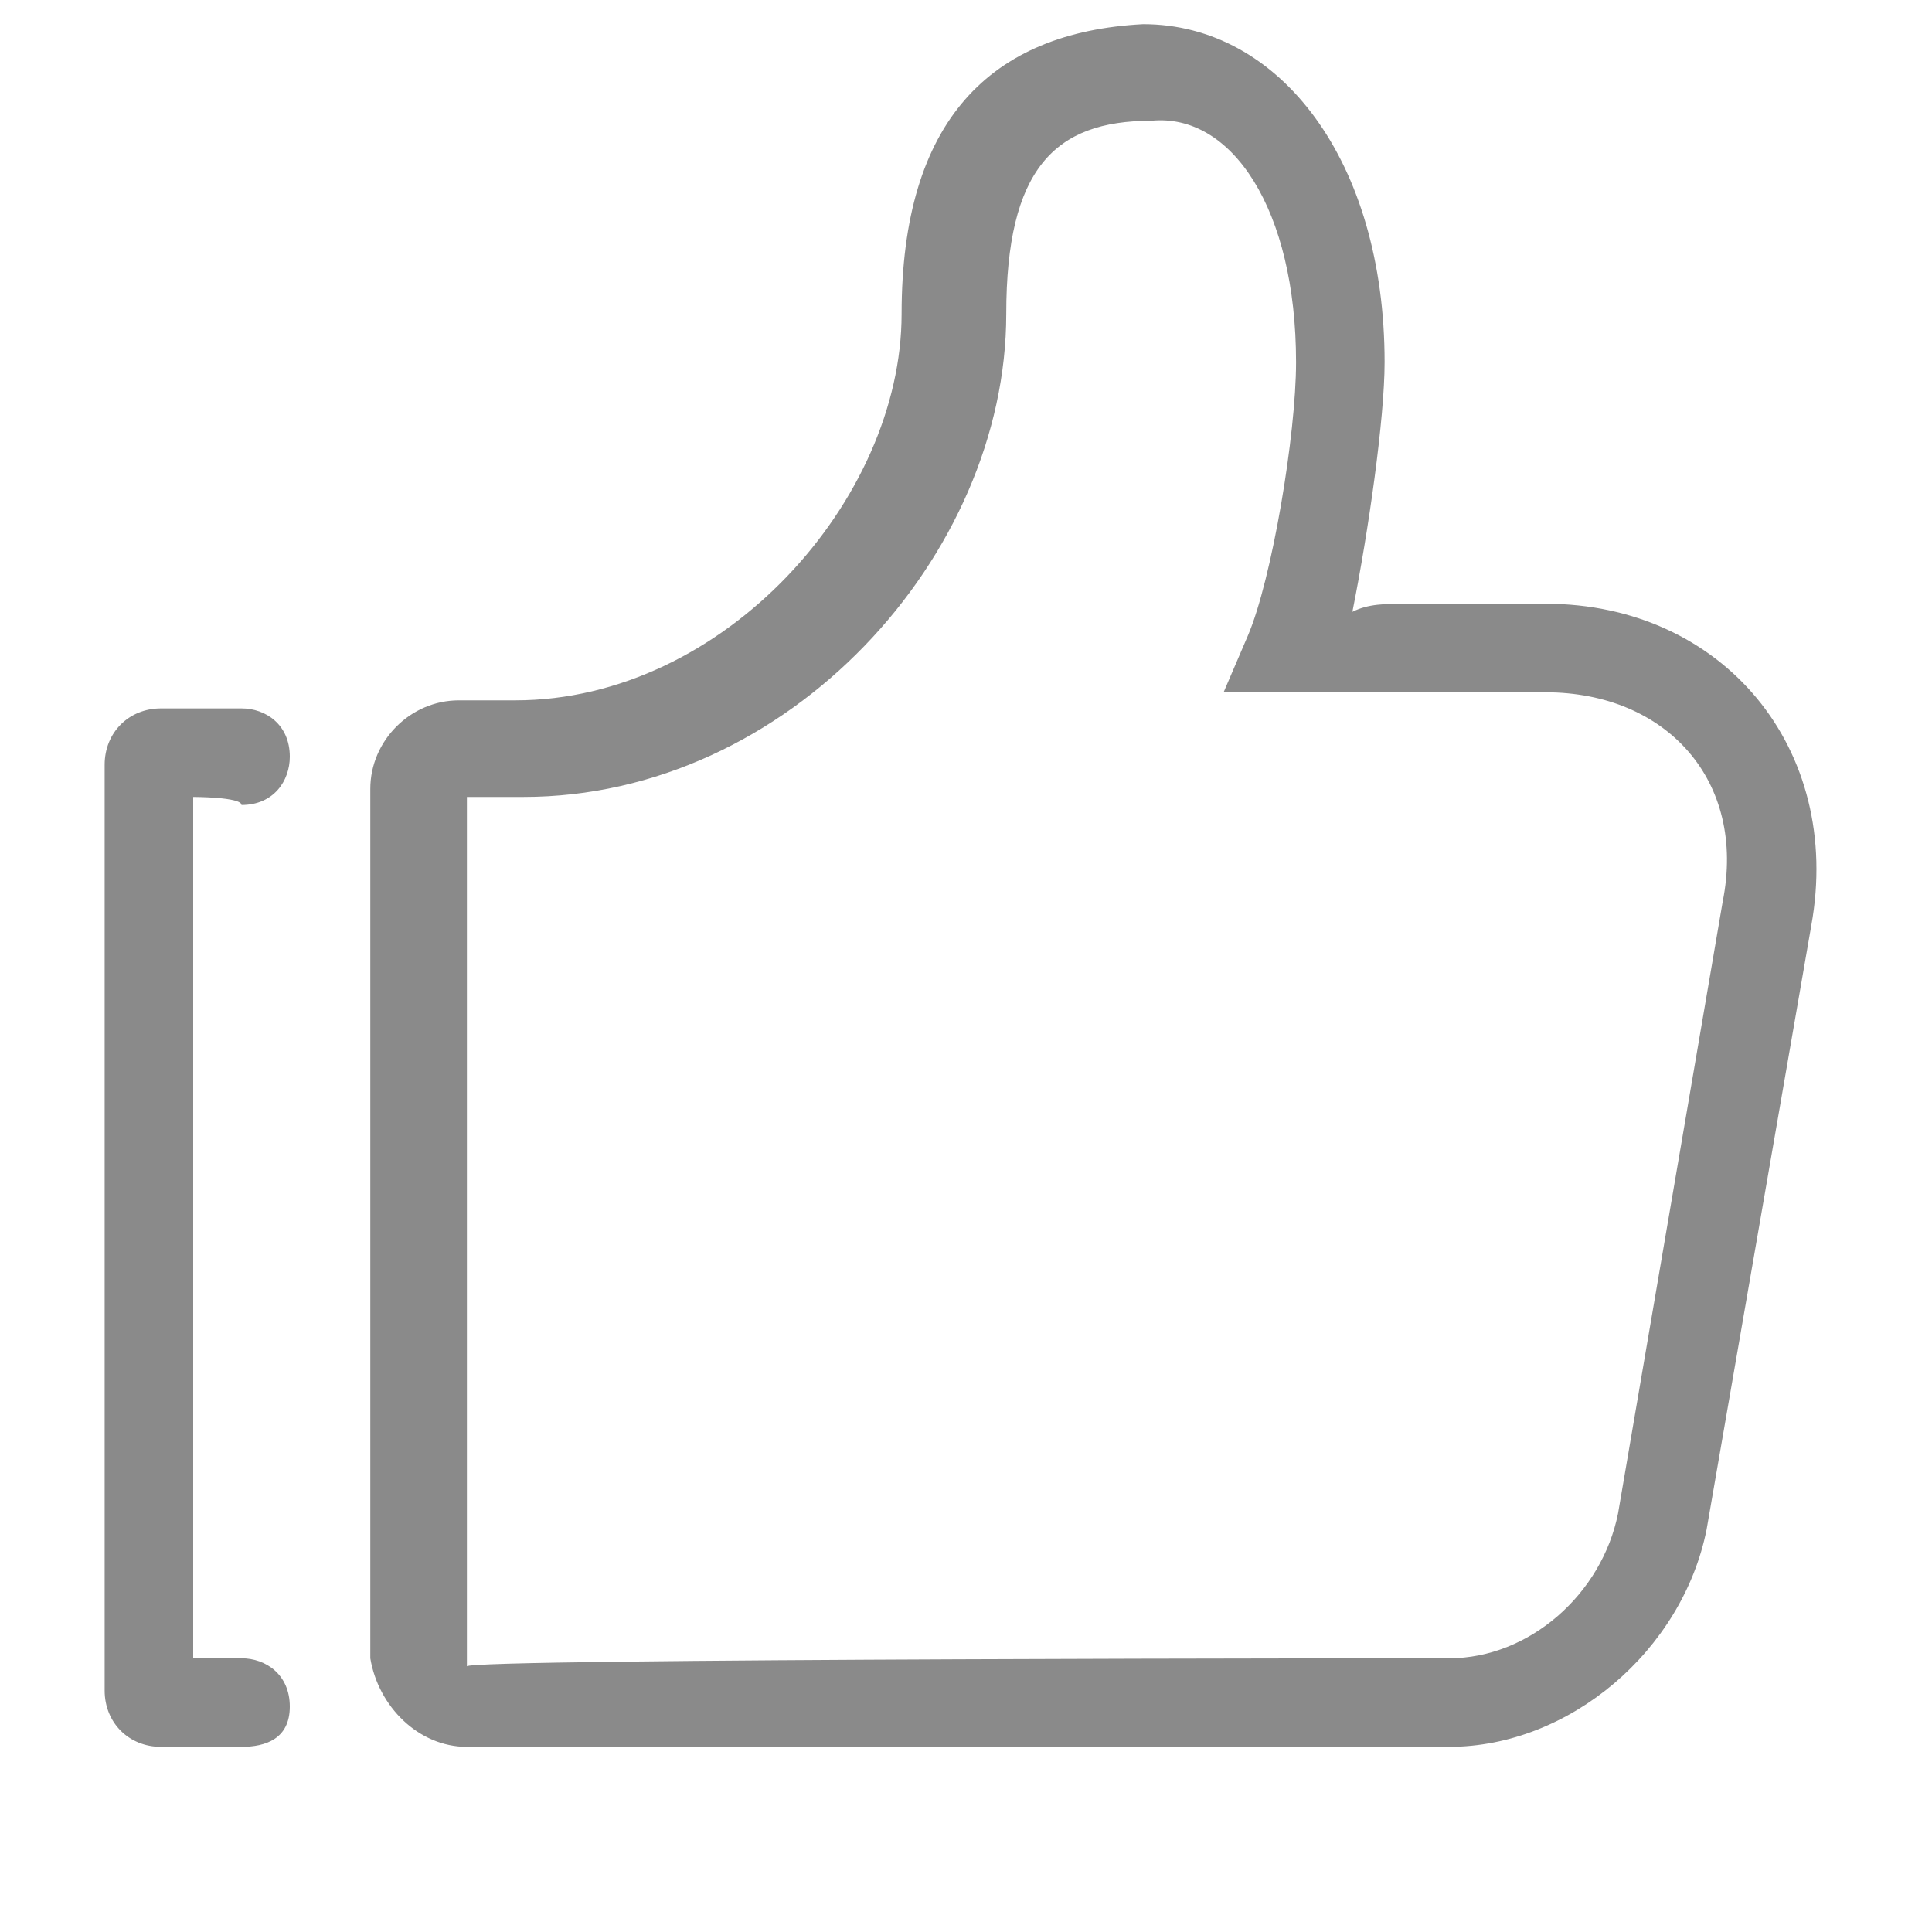 <?xml version="1.0" encoding="utf-8"?>
<!-- Generator: Adobe Illustrator 22.1.0, SVG Export Plug-In . SVG Version: 6.00 Build 0)  -->
<svg version="1.1" id="图层_1" xmlns="http://www.w3.org/2000/svg" xmlns:xlink="http://www.w3.org/1999/xlink" x="0px" y="0px"
	 viewBox="0 0 24 24" style="enable-background:new 0 0 24 24;" xml:space="preserve" width="24" height="24">
<style type="text/css">
	.st0{fill:#8A8A8A;}
</style>
<path class="st0" d="M18,20.6c1,0,1.9-0.8,2.1-1.8l1.3-7.6c0.3-1.5-0.7-2.6-2.2-2.6h-0.3c-0.5,0-0.9,0-1.4,0c-0.5,0-1,0-1.5,0h-0.8
	l0.3-0.7c0.3-0.7,0.6-2.5,0.6-3.4c0-1.9-0.8-3.1-1.8-3c-1.2,0-1.8,0.6-1.8,2.4c0,3-2.7,6-6,6c-0.2,0-0.4,0-0.6,0H5.8v10.8
	C5.8,20.6,18,20.6,18,20.6z M17.5,7.5c0.5,0,0.9,0,1.4,0h0.3c2.2,0,3.7,1.8,3.3,4L21.2,19c-0.3,1.5-1.7,2.7-3.2,2.7H5.8
	c-0.6,0-1.1-0.5-1.2-1.1V9.8c0-0.6,0.5-1.1,1.1-1.1h0.1c0.1,0,0.3,0,0.6,0c2.6,0,4.8-2.5,4.8-4.8c0-2.4,1.1-3.5,3-3.6
	c1.7,0,3,1.7,3,4.2c0,0.7-0.2,2.1-0.4,3.1C17,7.5,17.2,7.5,17.5,7.5L17.5,7.5z M2.4,9.9v10.7H3c0.3,0,0.6,0.2,0.6,0.6
	S3.3,21.7,3,21.7H2c-0.4,0-0.7-0.3-0.7-0.7l0,0V9.5c0-0.4,0.3-0.7,0.7-0.7h1c0.3,0,0.6,0.2,0.6,0.6c0,0.3-0.2,0.6-0.6,0.6
	C3,9.9,2.4,9.9,2.4,9.9z"/>
</svg>
